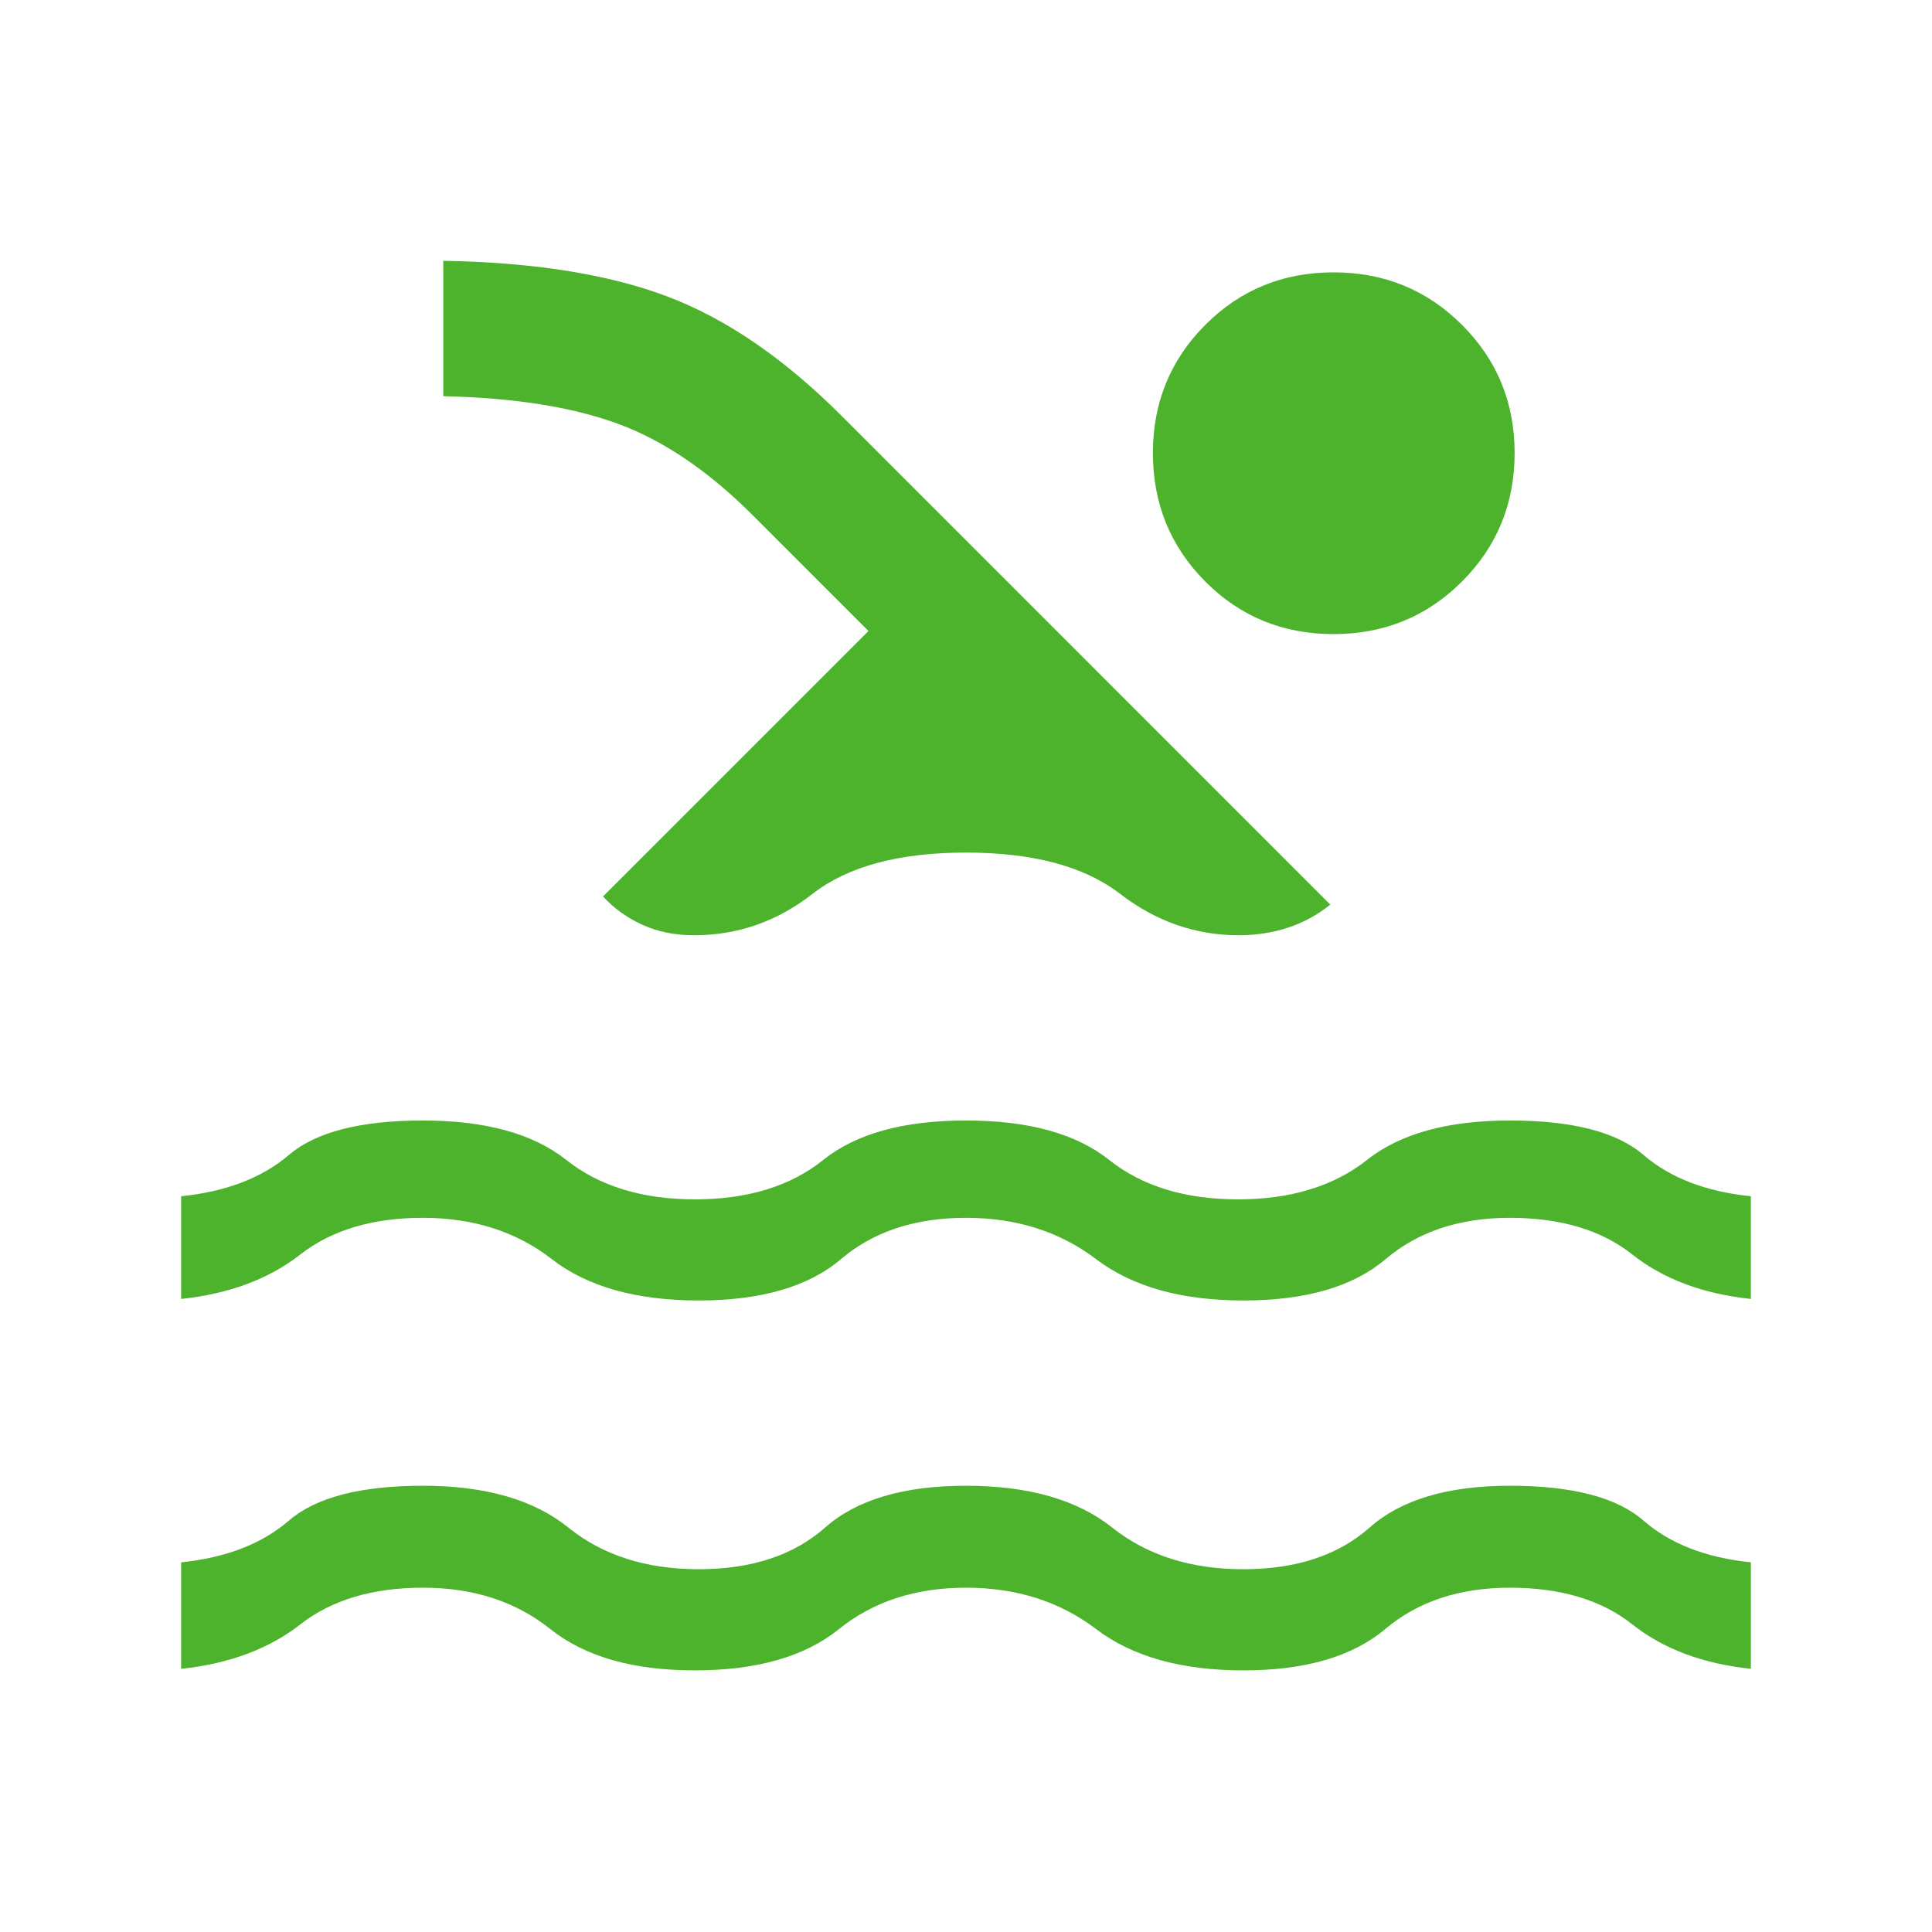 <svg xmlns="http://www.w3.org/2000/svg" height="50px" viewBox="0 -960 960 960" width="50px" fill="#4db22c"><path d="M90-130.77v-52.92q33.46-3.41 53.55-20.73 20.09-17.32 66.6-17.32 46.52 0 72.21 20.74 25.69 20.74 64.82 20.74 39.38 0 62.85-20.74 23.46-20.74 69.97-20.74T552.59-201q26.08 20.74 65.2 20.74 39.39 0 62.8-20.74 23.41-20.74 69.67-20.74 46.51 0 66.39 17.32 19.89 17.32 53.35 20.73v52.92q-35.82-3.8-58.86-22.05-23.04-18.26-60.88-18.26-37.59 0-61.95 20.54T617.79-130q-46.15 0-73.17-20.54-27.03-20.54-64.62-20.54t-63.08 20.54Q391.44-130 345.28-130q-46.15 0-71.84-20.54-25.7-20.54-63.29-20.54t-60.96 18.26Q125.82-134.57 90-130.77Zm0-183.79v-51.03q33.46-3.41 53.55-20.52 20.09-17.12 66.6-17.12 46.52 0 71.23 19.59 24.72 19.59 63.9 19.59 39.39 0 63.8-19.59 24.41-19.59 70.92-19.59 46.51 0 71.13 19.59 24.61 19.59 64 19.59 39.38 0 64.13-19.59 24.74-19.59 71-19.59 46.51 0 66.39 17.12Q836.54-369 870-365.59v51.03q-35.82-3.8-58.86-22.06-23.04-18.25-60.88-18.25-37.59 0-61.77 20.54-24.18 20.53-70.7 20.53-46.1 0-73.15-20.53-27.05-20.54-64.64-20.54-38 0-62.15 20.54-24.16 20.53-70.67 20.53-46.51 0-72.97-20.53-26.47-20.54-64.06-20.54t-60.96 18.25Q125.82-318.36 90-314.56Zm209.64-200 131.9-131.9L374-704q-33.03-33.03-67.15-45.5-34.13-12.48-86.59-13.63v-67.28q67.36 1.15 111.23 17.69 43.87 16.54 86.56 59.23l242.97 242.98q-9.41 7.61-20.94 11.42-11.54 3.81-24.57 3.81-32.2 0-58.88-20.54T480-536.36q-49.95 0-76.29 20.54-26.35 20.54-58.81 20.54-14.51 0-25.92-5.3-11.41-5.29-19.34-13.98Zm362.97-310.11q37.72 0 63.86 26.12 26.14 26.11 26.14 63.63 0 37.72-26.14 63.86t-63.86 26.14q-37.71 0-63.73-26.14-26.01-26.14-26.01-63.86 0-37.52 26.01-63.63 26.02-26.12 63.73-26.12Z"/></svg>